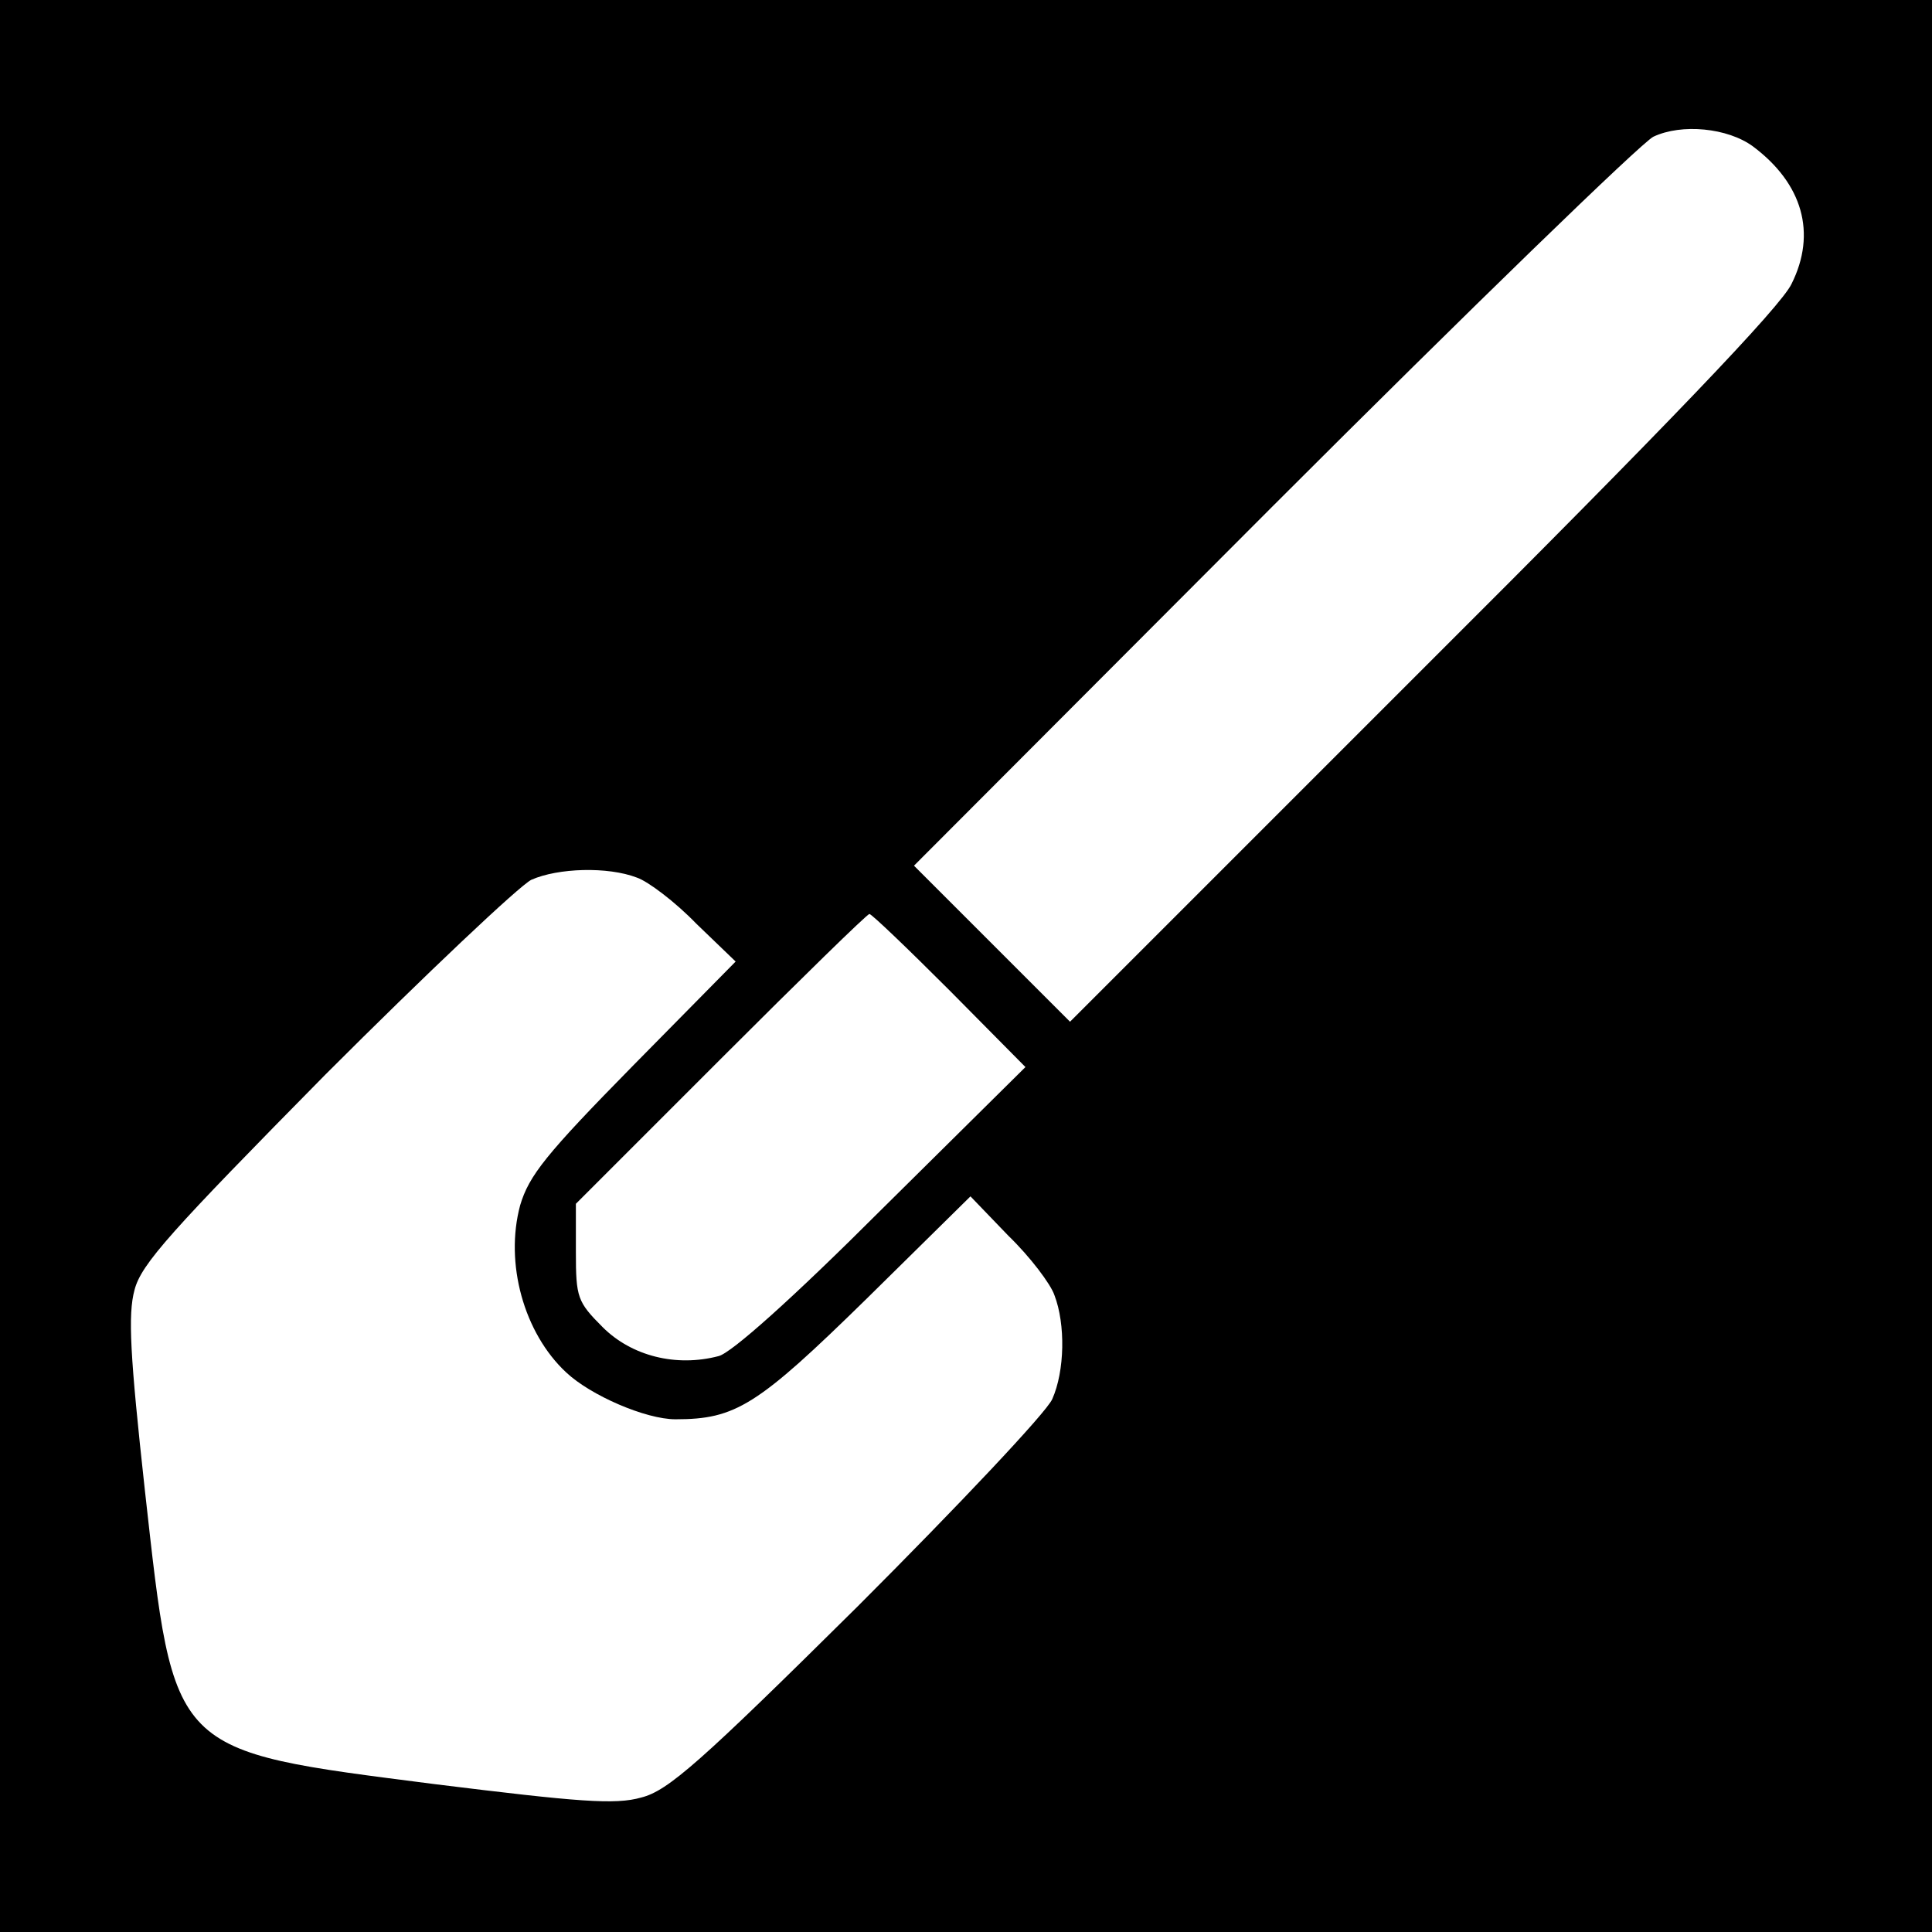 <?xml version="1.0" standalone="no"?>
<!DOCTYPE svg PUBLIC "-//W3C//DTD SVG 20010904//EN"
 "http://www.w3.org/TR/2001/REC-SVG-20010904/DTD/svg10.dtd">
<svg version="1.0" xmlns="http://www.w3.org/2000/svg"
 width="260pt" height="260pt" viewBox="0 0 260 260"
 preserveAspectRatio="xMidYMid meet">
<g transform="translate(0,260) scale(0.1,-0.1)"
fill="#000000" stroke="none">
<path d="M0 1300 l0 -1300 1300 0 1300 0 0 1300 0 1300 -1300 0 -1300 0 0
-1300z m2359 1103 c67 -50 86 -117 52 -185 -14 -30 -167 -190 -496 -518 l-475
-475 -105 105 -105 105 482 483 c266 266 497 490 513 498 38 18 100 12 134
-13z m-1502 -984 c15 -5 52 -33 80 -62 l53 -51 -138 -140 c-118 -120 -140
-148 -152 -188 -21 -78 5 -172 62 -225 33 -31 107 -63 147 -63 81 0 110 18
257 162 l140 138 51 -53 c29 -28 57 -65 62 -80 15 -39 14 -102 -3 -140 -8 -18
-126 -143 -262 -279 -212 -210 -255 -248 -291 -257 -35 -10 -84 -6 -278 18
-358 46 -350 38 -390 395 -20 182 -23 237 -14 270 9 35 49 79 257 290 136 136
261 254 277 262 36 16 103 18 142 3z m421 -152 l102 -103 -193 -191 c-121
-121 -203 -194 -220 -198 -57 -15 -117 0 -156 39 -34 34 -36 40 -36 101 l0 65
195 195 c107 107 197 195 200 195 3 0 51 -46 108 -103z"/>
</g>
</svg>
